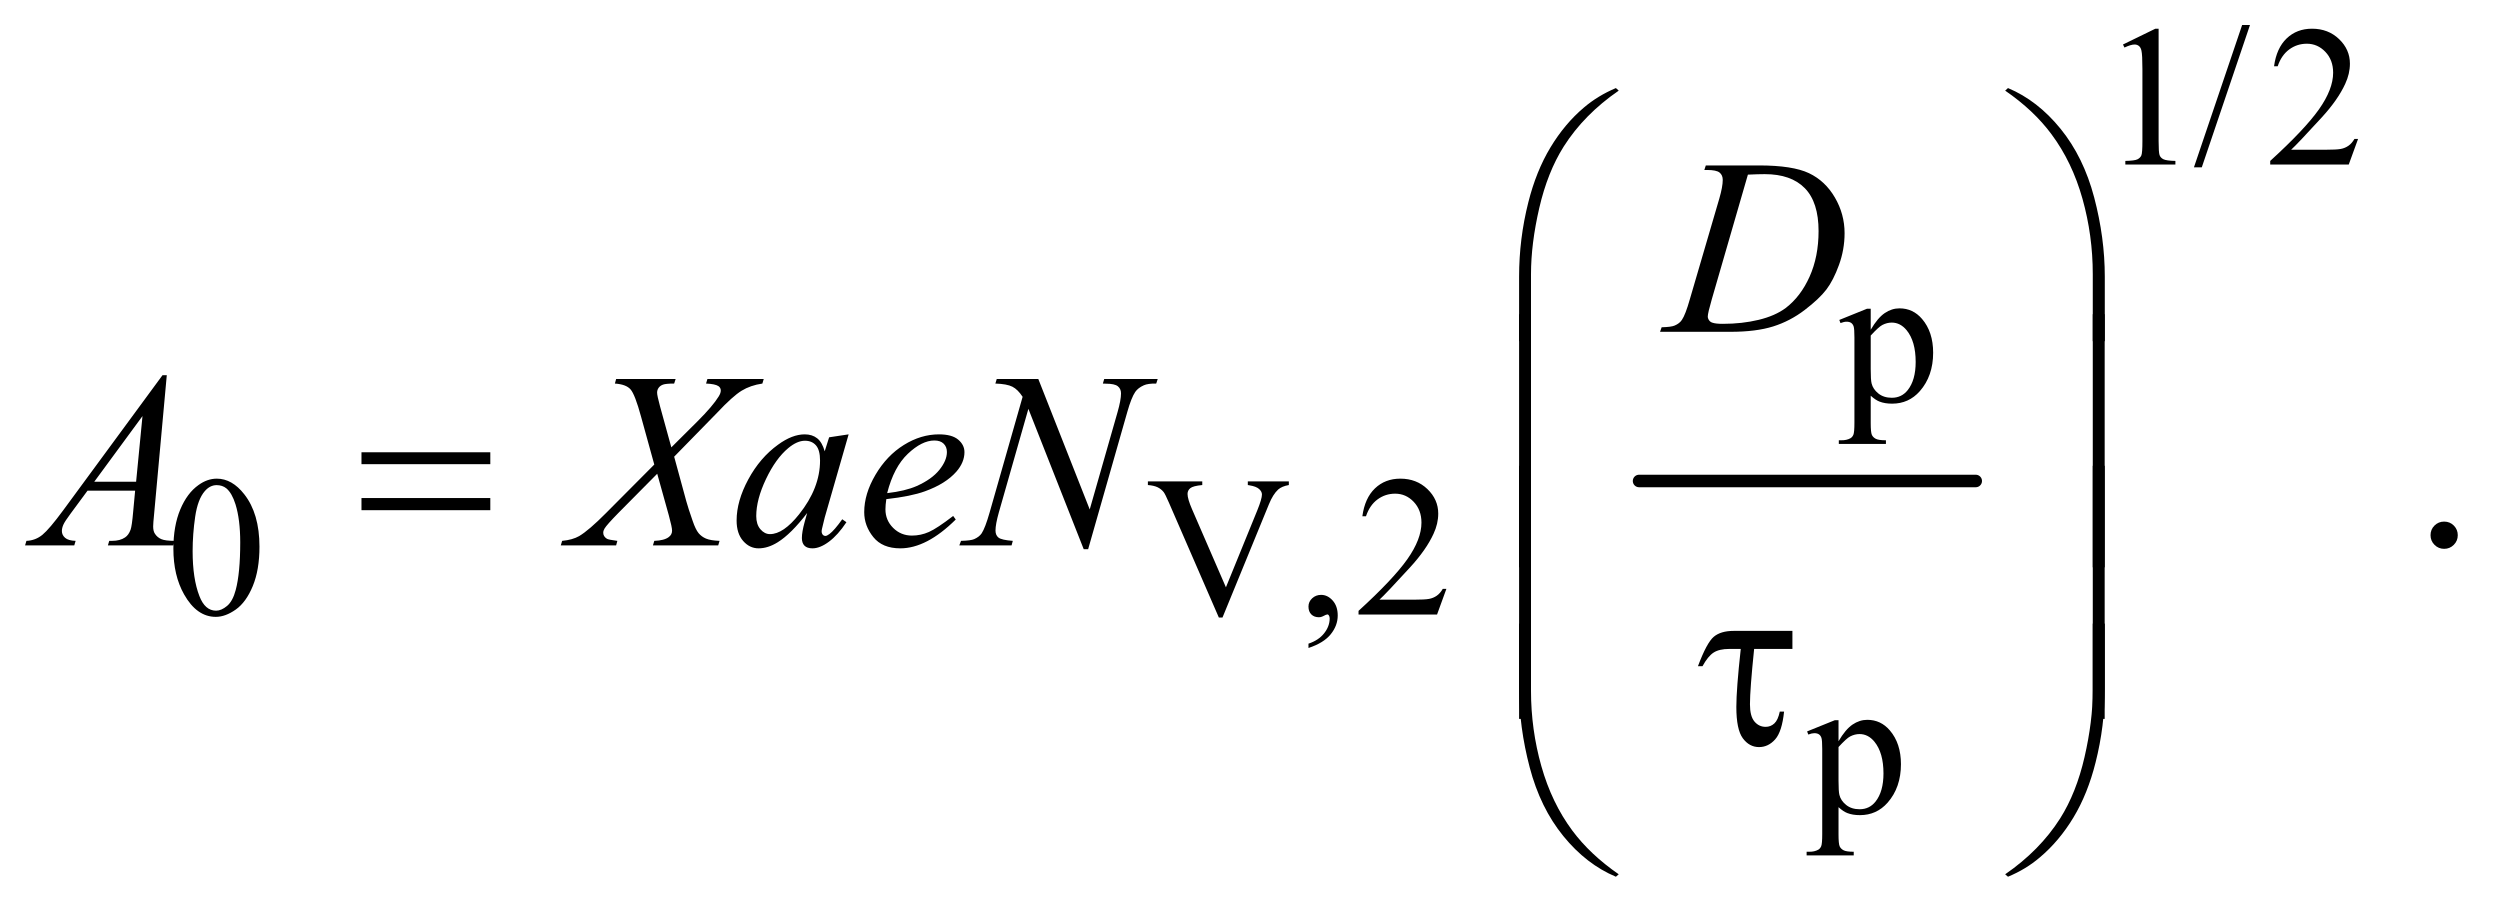 <?xml version="1.0" encoding="UTF-8"?>
<!DOCTYPE svg PUBLIC '-//W3C//DTD SVG 1.0//EN'
          'http://www.w3.org/TR/2001/REC-SVG-20010904/DTD/svg10.dtd'>
<svg stroke-dasharray="none" shape-rendering="auto" xmlns="http://www.w3.org/2000/svg" font-family="'Dialog'" text-rendering="auto" width="156" fill-opacity="1" color-interpolation="auto" color-rendering="auto" preserveAspectRatio="xMidYMid meet" font-size="12px" viewBox="0 0 156 57" fill="black" xmlns:xlink="http://www.w3.org/1999/xlink" stroke="black" image-rendering="auto" stroke-miterlimit="10" stroke-linecap="square" stroke-linejoin="miter" font-style="normal" stroke-width="1" height="57" stroke-dashoffset="0" font-weight="normal" stroke-opacity="1"
><!--Generated by the Batik Graphics2D SVG Generator--><defs id="genericDefs"
  /><g
  ><defs id="defs1"
    ><clipPath clipPathUnits="userSpaceOnUse" id="clipPath1"
      ><path d="M1.133 2.284 L99.79 2.284 L99.79 38.126 L1.133 38.126 L1.133 2.284 Z"
      /></clipPath
      ><clipPath clipPathUnits="userSpaceOnUse" id="clipPath2"
      ><path d="M36.324 73.199 L36.324 1221.989 L3198.395 1221.989 L3198.395 73.199 Z"
      /></clipPath
    ></defs
    ><g stroke-width="16" transform="scale(1.576,1.576) translate(-1.133,-2.284) matrix(0.031,0,0,0.031,0,0)" stroke-linejoin="round" stroke-linecap="round"
    ><line y2="688" fill="none" x1="2130" clip-path="url(#clipPath2)" x2="2560" y1="688"
    /></g
    ><g transform="matrix(0.049,0,0,0.049,-1.786,-3.599)"
    ><path d="M2740 130.125 L2781.25 110 L2785.375 110 L2785.375 253.125 Q2785.375 267.375 2786.562 270.875 Q2787.75 274.375 2791.5 276.25 Q2795.25 278.125 2806.75 278.375 L2806.75 283 L2743 283 L2743 278.375 Q2755 278.125 2758.5 276.312 Q2762 274.5 2763.375 271.438 Q2764.75 268.375 2764.75 253.125 L2764.75 161.625 Q2764.75 143.125 2763.5 137.875 Q2762.625 133.875 2760.312 132 Q2758 130.125 2754.75 130.125 Q2750.125 130.125 2741.875 134 L2740 130.125 ZM2901.75 105.25 L2840.375 286.5 L2830.375 286.5 L2891.75 105.25 L2901.75 105.25 ZM3039.375 250.375 L3027.5 283 L2927.5 283 L2927.5 278.375 Q2971.625 238.125 2989.625 212.625 Q3007.625 187.125 3007.625 166 Q3007.625 149.875 2997.75 139.5 Q2987.875 129.125 2974.125 129.125 Q2961.625 129.125 2951.688 136.438 Q2941.75 143.75 2937 157.875 L2932.375 157.875 Q2935.5 134.75 2948.438 122.375 Q2961.375 110 2980.75 110 Q3001.375 110 3015.188 123.25 Q3029 136.5 3029 154.5 Q3029 167.375 3023 180.25 Q3013.75 200.5 2993 223.125 Q2961.875 257.125 2954.125 264.125 L2998.375 264.125 Q3011.875 264.125 3017.312 263.125 Q3022.75 262.125 3027.125 259.062 Q3031.5 256 3034.75 250.375 L3039.375 250.375 Z" stroke="none" clip-path="url(#clipPath2)"
    /></g
    ><g transform="matrix(0.049,0,0,0.049,-1.786,-3.599)"
    ><path d="M2378.75 480.875 L2414 466.625 L2418.75 466.625 L2418.75 493.375 Q2427.625 478.25 2436.562 472.188 Q2445.5 466.125 2455.375 466.125 Q2472.625 466.125 2484.125 479.625 Q2498.25 496.125 2498.25 522.625 Q2498.25 552.25 2481.25 571.625 Q2467.25 587.5 2446 587.5 Q2436.75 587.5 2430 584.875 Q2425 583 2418.75 577.375 L2418.75 612.25 Q2418.75 624 2420.188 627.188 Q2421.625 630.375 2425.188 632.25 Q2428.75 634.125 2438.125 634.125 L2438.125 638.75 L2378.125 638.75 L2378.125 634.125 L2381.25 634.125 Q2388.125 634.25 2393 631.5 Q2395.375 630.125 2396.688 627.062 Q2398 624 2398 611.5 L2398 503.25 Q2398 492.125 2397 489.125 Q2396 486.125 2393.812 484.625 Q2391.625 483.125 2387.875 483.125 Q2384.875 483.125 2380.25 484.875 L2378.75 480.875 ZM2418.75 500.75 L2418.75 543.5 Q2418.75 557.375 2419.875 561.75 Q2421.625 569 2428.438 574.5 Q2435.25 580 2445.625 580 Q2458.125 580 2465.875 570.25 Q2476 557.5 2476 534.375 Q2476 508.125 2464.5 494 Q2456.5 484.25 2445.5 484.25 Q2439.5 484.25 2433.625 487.25 Q2429.125 489.5 2418.75 500.75 Z" stroke="none" clip-path="url(#clipPath2)"
    /></g
    ><g transform="matrix(0.049,0,0,0.049,-1.786,-3.599)"
    ><path d="M257.25 772.25 Q257.25 743.25 266 722.312 Q274.75 701.375 289.25 691.125 Q300.5 683 312.5 683 Q332 683 347.5 702.875 Q366.875 727.5 366.875 769.625 Q366.875 799.125 358.375 819.75 Q349.875 840.375 336.688 849.688 Q323.5 859 311.25 859 Q287 859 270.875 830.375 Q257.25 806.25 257.25 772.25 ZM281.75 775.375 Q281.75 810.375 290.375 832.5 Q297.5 851.125 311.625 851.125 Q318.375 851.125 325.625 845.062 Q332.875 839 336.625 824.75 Q342.375 803.25 342.375 764.125 Q342.375 735.125 336.375 715.75 Q331.875 701.375 324.75 695.375 Q319.625 691.25 312.375 691.25 Q303.875 691.25 297.25 698.875 Q288.25 709.25 285 731.5 Q281.75 753.75 281.75 775.375 ZM1677.75 686.5 L1677.75 691.125 Q1668.75 692.75 1664.125 696.875 Q1657.5 703 1652.375 715.625 L1593.25 859.875 L1588.625 859.875 L1525.125 713.75 Q1520.25 702.5 1518.25 700 Q1515.125 696.125 1510.562 693.938 Q1506 691.75 1498.25 691.125 L1498.25 686.5 L1567.5 686.5 L1567.5 691.125 Q1555.75 692.25 1552.25 695.125 Q1548.75 698 1548.75 702.5 Q1548.75 708.75 1554.5 722 L1597.625 821.375 L1637.625 723.25 Q1643.5 708.75 1643.5 703.125 Q1643.5 699.5 1639.875 696.188 Q1636.25 692.875 1627.625 691.5 Q1627 691.375 1625.5 691.125 L1625.5 686.5 L1677.75 686.5 ZM1702.75 898.625 L1702.75 893.125 Q1715.625 888.875 1722.688 879.938 Q1729.75 871 1729.75 861 Q1729.75 858.625 1728.625 857 Q1727.75 855.875 1726.875 855.875 Q1725.5 855.875 1720.875 858.375 Q1718.625 859.5 1716.125 859.5 Q1710 859.5 1706.375 855.875 Q1702.75 852.25 1702.75 845.875 Q1702.75 839.75 1707.438 835.375 Q1712.125 831 1718.875 831 Q1727.125 831 1733.562 838.188 Q1740 845.375 1740 857.25 Q1740 870.125 1731.062 881.188 Q1722.125 892.25 1702.75 898.625 ZM1878.375 823.375 L1866.5 856 L1766.5 856 L1766.5 851.375 Q1810.625 811.125 1828.625 785.625 Q1846.625 760.125 1846.625 739 Q1846.625 722.875 1836.75 712.5 Q1826.875 702.125 1813.125 702.125 Q1800.625 702.125 1790.688 709.438 Q1780.75 716.75 1776 730.875 L1771.375 730.875 Q1774.5 707.75 1787.438 695.375 Q1800.375 683 1819.75 683 Q1840.375 683 1854.188 696.25 Q1868 709.5 1868 727.5 Q1868 740.375 1862 753.25 Q1852.75 773.5 1832 796.125 Q1800.875 830.125 1793.125 837.125 L1837.375 837.125 Q1850.875 837.125 1856.312 836.125 Q1861.75 835.125 1866.125 832.062 Q1870.5 829 1873.75 823.375 L1878.375 823.375 Z" stroke="none" clip-path="url(#clipPath2)"
    /></g
    ><g transform="matrix(0.049,0,0,0.049,-1.786,-3.599)"
    ><path d="M2337.75 1004.875 L2373 990.625 L2377.75 990.625 L2377.75 1017.375 Q2386.625 1002.25 2395.562 996.188 Q2404.5 990.125 2414.375 990.125 Q2431.625 990.125 2443.125 1003.625 Q2457.25 1020.125 2457.25 1046.625 Q2457.25 1076.25 2440.25 1095.625 Q2426.25 1111.5 2405 1111.5 Q2395.75 1111.5 2389 1108.875 Q2384 1107 2377.75 1101.375 L2377.75 1136.25 Q2377.75 1148 2379.188 1151.188 Q2380.625 1154.375 2384.188 1156.25 Q2387.75 1158.125 2397.125 1158.125 L2397.125 1162.75 L2337.125 1162.75 L2337.125 1158.125 L2340.25 1158.125 Q2347.125 1158.25 2352 1155.5 Q2354.375 1154.125 2355.688 1151.062 Q2357 1148 2357 1135.5 L2357 1027.25 Q2357 1016.125 2356 1013.125 Q2355 1010.125 2352.812 1008.625 Q2350.625 1007.125 2346.875 1007.125 Q2343.875 1007.125 2339.25 1008.875 L2337.75 1004.875 ZM2377.75 1024.75 L2377.75 1067.5 Q2377.75 1081.375 2378.875 1085.75 Q2380.625 1093 2387.438 1098.5 Q2394.25 1104 2404.625 1104 Q2417.125 1104 2424.875 1094.25 Q2435 1081.5 2435 1058.375 Q2435 1032.125 2423.5 1018 Q2415.5 1008.25 2404.5 1008.25 Q2398.5 1008.25 2392.625 1011.25 Q2388.125 1013.5 2377.75 1024.75 Z" stroke="none" clip-path="url(#clipPath2)"
    /></g
    ><g transform="matrix(0.049,0,0,0.049,-1.786,-3.599)"
    ><path d="M3149 737.688 Q3156.344 737.688 3161.344 742.766 Q3166.344 747.844 3166.344 755.031 Q3166.344 762.219 3161.266 767.297 Q3156.188 772.375 3149 772.375 Q3141.812 772.375 3136.734 767.297 Q3131.656 762.219 3131.656 755.031 Q3131.656 747.688 3136.734 742.688 Q3141.812 737.688 3149 737.688 Z" stroke="none" clip-path="url(#clipPath2)"
    /></g
    ><g transform="matrix(0.049,0,0,0.049,-1.786,-3.599)"
    ><path d="M2206.875 289.906 L2208.75 284.125 L2276.406 284.125 Q2319.375 284.125 2340.078 293.969 Q2360.781 303.812 2373.125 324.984 Q2385.469 346.156 2385.469 370.375 Q2385.469 391.156 2378.359 410.766 Q2371.25 430.375 2362.266 442.172 Q2353.281 453.969 2334.688 468.188 Q2316.094 482.406 2294.375 489.203 Q2272.656 496 2240.156 496 L2150.469 496 L2152.5 490.219 Q2164.844 489.906 2169.062 488.031 Q2175.312 485.375 2178.281 480.844 Q2182.812 474.281 2188.438 454.438 L2225.938 326.312 Q2230.312 311.156 2230.312 302.562 Q2230.312 296.469 2226.25 293.188 Q2222.188 289.906 2210.312 289.906 L2206.875 289.906 ZM2262.344 295.844 L2216.406 454.438 Q2211.25 472.25 2211.25 476.469 Q2211.25 478.969 2212.891 481.312 Q2214.531 483.656 2217.344 484.438 Q2221.406 485.844 2230.469 485.844 Q2255 485.844 2276.016 480.766 Q2297.031 475.688 2310.469 465.688 Q2329.531 451.156 2340.938 425.688 Q2352.344 400.219 2352.344 367.719 Q2352.344 331 2334.844 313.109 Q2317.344 295.219 2283.75 295.219 Q2275.469 295.219 2262.344 295.844 Z" stroke="none" clip-path="url(#clipPath2)"
    /></g
    ><g transform="matrix(0.049,0,0,0.049,-1.786,-3.599)"
    ><path d="M248.844 551.281 L232.75 727.531 Q231.5 739.875 231.5 743.781 Q231.5 750.031 233.844 753.312 Q236.812 757.844 241.891 760.031 Q246.969 762.219 259 762.219 L257.281 768 L173.844 768 L175.562 762.219 L179.156 762.219 Q189.312 762.219 195.719 757.844 Q200.25 754.875 202.75 748 Q204.469 743.156 206.031 725.188 L208.531 698.312 L147.906 698.312 L126.344 727.531 Q119 737.375 117.125 741.672 Q115.25 745.969 115.25 749.719 Q115.25 754.719 119.312 758.312 Q123.375 761.906 132.75 762.219 L131.031 768 L68.375 768 L70.094 762.219 Q81.656 761.75 90.484 754.484 Q99.312 747.219 116.812 723.469 L243.375 551.281 L248.844 551.281 ZM217.906 603.312 L156.5 686.906 L209.781 686.906 L217.906 603.312 ZM937.312 556.125 L1009.031 556.125 L1007.312 561.906 Q992.156 564.094 980.828 571.047 Q969.5 578 949.969 598.781 L894.969 655.031 L910.438 711.75 Q912.625 719.875 918.562 736.906 Q922.312 747.844 926.062 752.375 Q929.812 756.906 935.516 759.328 Q941.219 761.75 952.781 762.219 L951.062 768 L867.938 768 L869.656 762.219 Q882.469 761.75 888.094 757.375 Q892.312 754.25 892.312 749.25 Q892.312 744.875 888.25 730.031 L873.406 676.75 L823.719 726.906 Q809.188 741.75 806.375 746.438 Q804.656 749.25 804.656 751.906 Q804.656 756.594 809.344 759.562 Q811.531 760.812 822.625 762.219 L821.062 768 L750.594 768 L752.312 762.219 Q765.594 760.969 774.031 756.125 Q786.375 748.781 808.094 726.906 L869.656 665.031 L852.781 603.938 Q845.125 575.812 839.422 569.328 Q833.719 562.844 819.5 561.906 L821.062 556.125 L896.844 556.125 L894.969 561.906 Q884.5 561.906 880.828 563.234 Q877.156 564.562 875.203 567.297 Q873.25 570.031 873.25 573.469 Q873.25 577.219 877 590.969 L891.375 643.156 L924.656 610.031 Q944.344 590.344 951.688 578.312 Q954.344 574.094 954.344 570.812 Q954.344 567.219 951.375 565.188 Q947.156 562.375 935.594 561.906 L937.312 556.125 ZM1117.156 626.594 L1086.688 732.531 L1083.25 746.75 Q1082.781 748.781 1082.781 750.188 Q1082.781 752.688 1084.344 754.562 Q1085.594 755.969 1087.469 755.969 Q1089.5 755.969 1092.781 753.469 Q1098.875 748.938 1109.031 734.719 L1114.344 738.469 Q1103.562 754.719 1092.156 763.234 Q1080.75 771.75 1071.062 771.75 Q1064.344 771.75 1060.984 768.391 Q1057.625 765.031 1057.625 758.625 Q1057.625 750.969 1061.062 738.469 L1064.344 726.75 Q1043.875 753.469 1026.688 764.094 Q1014.344 771.75 1002.469 771.75 Q991.062 771.75 982.781 762.297 Q974.5 752.844 974.5 736.281 Q974.5 711.438 989.422 683.859 Q1004.344 656.281 1027.312 639.719 Q1045.281 626.594 1061.219 626.594 Q1070.75 626.594 1077.078 631.594 Q1083.406 636.594 1086.688 648.156 L1092.312 630.344 L1117.156 626.594 ZM1061.531 634.719 Q1051.531 634.719 1040.281 644.094 Q1024.344 657.375 1011.922 683.469 Q999.5 709.562 999.5 730.656 Q999.5 741.281 1004.812 747.453 Q1010.125 753.625 1017 753.625 Q1034.031 753.625 1054.031 728.469 Q1080.75 695.031 1080.75 659.875 Q1080.75 646.594 1075.594 640.656 Q1070.438 634.719 1061.531 634.719 ZM1165.125 709.094 Q1164.031 716.906 1164.031 722.062 Q1164.031 735.969 1173.875 745.734 Q1183.719 755.5 1197.781 755.5 Q1209.031 755.5 1219.422 750.891 Q1229.812 746.281 1250.281 730.5 L1253.562 735.031 Q1216.531 771.75 1182.938 771.75 Q1160.125 771.75 1148.562 757.375 Q1137 743 1137 725.656 Q1137 702.375 1151.375 678 Q1165.75 653.625 1187.469 640.109 Q1209.188 626.594 1232.156 626.594 Q1248.719 626.594 1256.688 633.312 Q1264.656 640.031 1264.656 649.25 Q1264.656 662.219 1254.344 674.094 Q1240.75 689.562 1214.344 699.094 Q1196.844 705.5 1165.125 709.094 ZM1166.219 701.438 Q1189.344 698.781 1203.875 692.375 Q1223.094 683.781 1232.703 671.828 Q1242.312 659.875 1242.312 649.094 Q1242.312 642.531 1238.172 638.469 Q1234.031 634.406 1226.375 634.406 Q1210.438 634.406 1192.547 651.359 Q1174.656 668.312 1166.219 701.438 ZM1358.719 556.125 L1424.188 722.219 L1459.656 598.156 Q1464.031 582.844 1464.031 574.406 Q1464.031 568.625 1459.969 565.344 Q1455.906 562.062 1444.812 562.062 Q1442.938 562.062 1440.906 561.906 L1442.625 556.125 L1510.75 556.125 L1508.875 561.906 Q1498.25 561.75 1493.094 564.094 Q1485.75 567.375 1482.156 572.531 Q1477.156 579.875 1472 598.156 L1422.156 772.844 L1416.531 772.844 L1346.062 594.094 L1308.406 726.125 Q1304.188 741.125 1304.188 749.094 Q1304.188 755.031 1308.016 758.078 Q1311.844 761.125 1326.219 762.219 L1324.656 768 L1258.094 768 L1260.281 762.219 Q1272.781 761.906 1277 760.031 Q1283.406 757.219 1286.531 752.688 Q1291.062 745.812 1296.688 726.125 L1338.719 578.781 Q1332.625 569.406 1325.672 565.891 Q1318.719 562.375 1304.031 561.906 L1305.75 556.125 L1358.719 556.125 Z" stroke="none" clip-path="url(#clipPath2)"
    /></g
    ><g transform="matrix(0.049,0,0,0.049,-1.786,-3.599)"
    ><path d="M1970.969 507.938 L1970.969 425.75 Q1970.969 377.625 1982.688 331.219 Q1992.688 291.375 2010.891 261.219 Q2029.094 231.062 2053.469 210.438 Q2071.281 195.281 2094.25 185.594 L2097.844 188.875 Q2053.781 219.188 2027.844 259.969 Q2007.219 292.625 1996.672 338.25 Q1986.125 383.875 1986.125 422.625 L1986.125 507.938 L1970.969 507.938 ZM2716.844 507.938 L2701.531 507.938 L2701.531 422.625 Q2701.531 373.25 2688.406 326.531 Q2675.281 279.812 2649.031 244.5 Q2626.375 213.875 2589.969 188.875 L2593.562 185.594 Q2631.219 201.375 2660.516 237.469 Q2689.812 273.562 2703.328 324.891 Q2716.844 376.219 2716.844 425.75 L2716.844 507.938 Z" stroke="none" clip-path="url(#clipPath2)"
    /></g
    ><g transform="matrix(0.049,0,0,0.049,-1.786,-3.599)"
    ><path d="M496.781 649.406 L660.844 649.406 L660.844 664.562 L496.781 664.562 L496.781 649.406 ZM496.781 707.688 L660.844 707.688 L660.844 723.156 L496.781 723.156 L496.781 707.688 Z" stroke="none" clip-path="url(#clipPath2)"
    /></g
    ><g transform="matrix(0.049,0,0,0.049,-1.786,-3.599)"
    ><path d="M1986.125 795.938 L1970.969 795.938 L1970.969 473.594 L1986.125 473.594 L1986.125 795.938 ZM2716.688 795.938 L2701.531 795.938 L2701.531 473.594 L2716.688 473.594 L2716.688 795.938 Z" stroke="none" clip-path="url(#clipPath2)"
    /></g
    ><g transform="matrix(0.049,0,0,0.049,-1.786,-3.599)"
    ><path d="M1986.125 988.938 L1970.969 988.938 L1970.969 666.594 L1986.125 666.594 L1986.125 988.938 ZM2716.688 988.938 L2701.531 988.938 L2701.531 666.594 L2716.688 666.594 L2716.688 988.938 Z" stroke="none" clip-path="url(#clipPath2)"
    /></g
    ><g transform="matrix(0.049,0,0,0.049,-1.786,-3.599)"
    ><path d="M2319.031 876.875 L2319.031 899.844 L2270.281 899.844 Q2264.969 951.25 2264.969 970.312 Q2264.969 985.469 2270.672 992.266 Q2276.375 999.062 2284.969 999.062 Q2291.375 999.062 2296.062 994.688 Q2300.75 990.312 2302.938 979.688 L2308.406 979.688 Q2305.75 1005.312 2297 1015.078 Q2288.25 1024.844 2276.531 1024.844 Q2264.188 1024.844 2255.906 1013.672 Q2247.625 1002.5 2247.625 973.75 Q2247.625 951.094 2253.25 899.844 L2238.562 899.844 Q2225.906 899.844 2218.719 904.453 Q2211.531 909.062 2204.5 921.875 L2198.719 921.875 Q2209.969 891.875 2218.875 884.375 Q2227.781 876.875 2244.188 876.875 L2319.031 876.875 Z" stroke="none" clip-path="url(#clipPath2)"
    /></g
    ><g transform="matrix(0.049,0,0,0.049,-1.786,-3.599)"
    ><path d="M1970.969 867.594 L1986.125 867.594 L1986.125 953.062 Q1986.125 1002.438 1999.328 1049.156 Q2012.531 1095.875 2038.781 1131.188 Q2061.438 1161.656 2097.844 1186.812 L2094.25 1189.938 Q2056.594 1174.156 2027.297 1138.141 Q1998 1102.125 1984.484 1050.719 Q1970.969 999.312 1970.969 949.938 L1970.969 867.594 ZM2716.844 867.594 L2716.844 949.938 Q2716.844 998.062 2705.125 1044.312 Q2695.125 1084.312 2676.922 1114.469 Q2658.719 1144.625 2634.188 1165.25 Q2616.531 1180.406 2593.562 1189.938 L2589.969 1186.812 Q2634.031 1156.5 2659.969 1115.719 Q2680.594 1083.062 2691.062 1037.438 Q2701.531 991.812 2701.531 953.062 L2701.531 867.594 L2716.844 867.594 Z" stroke="none" clip-path="url(#clipPath2)"
    /></g
  ></g
></svg
>
